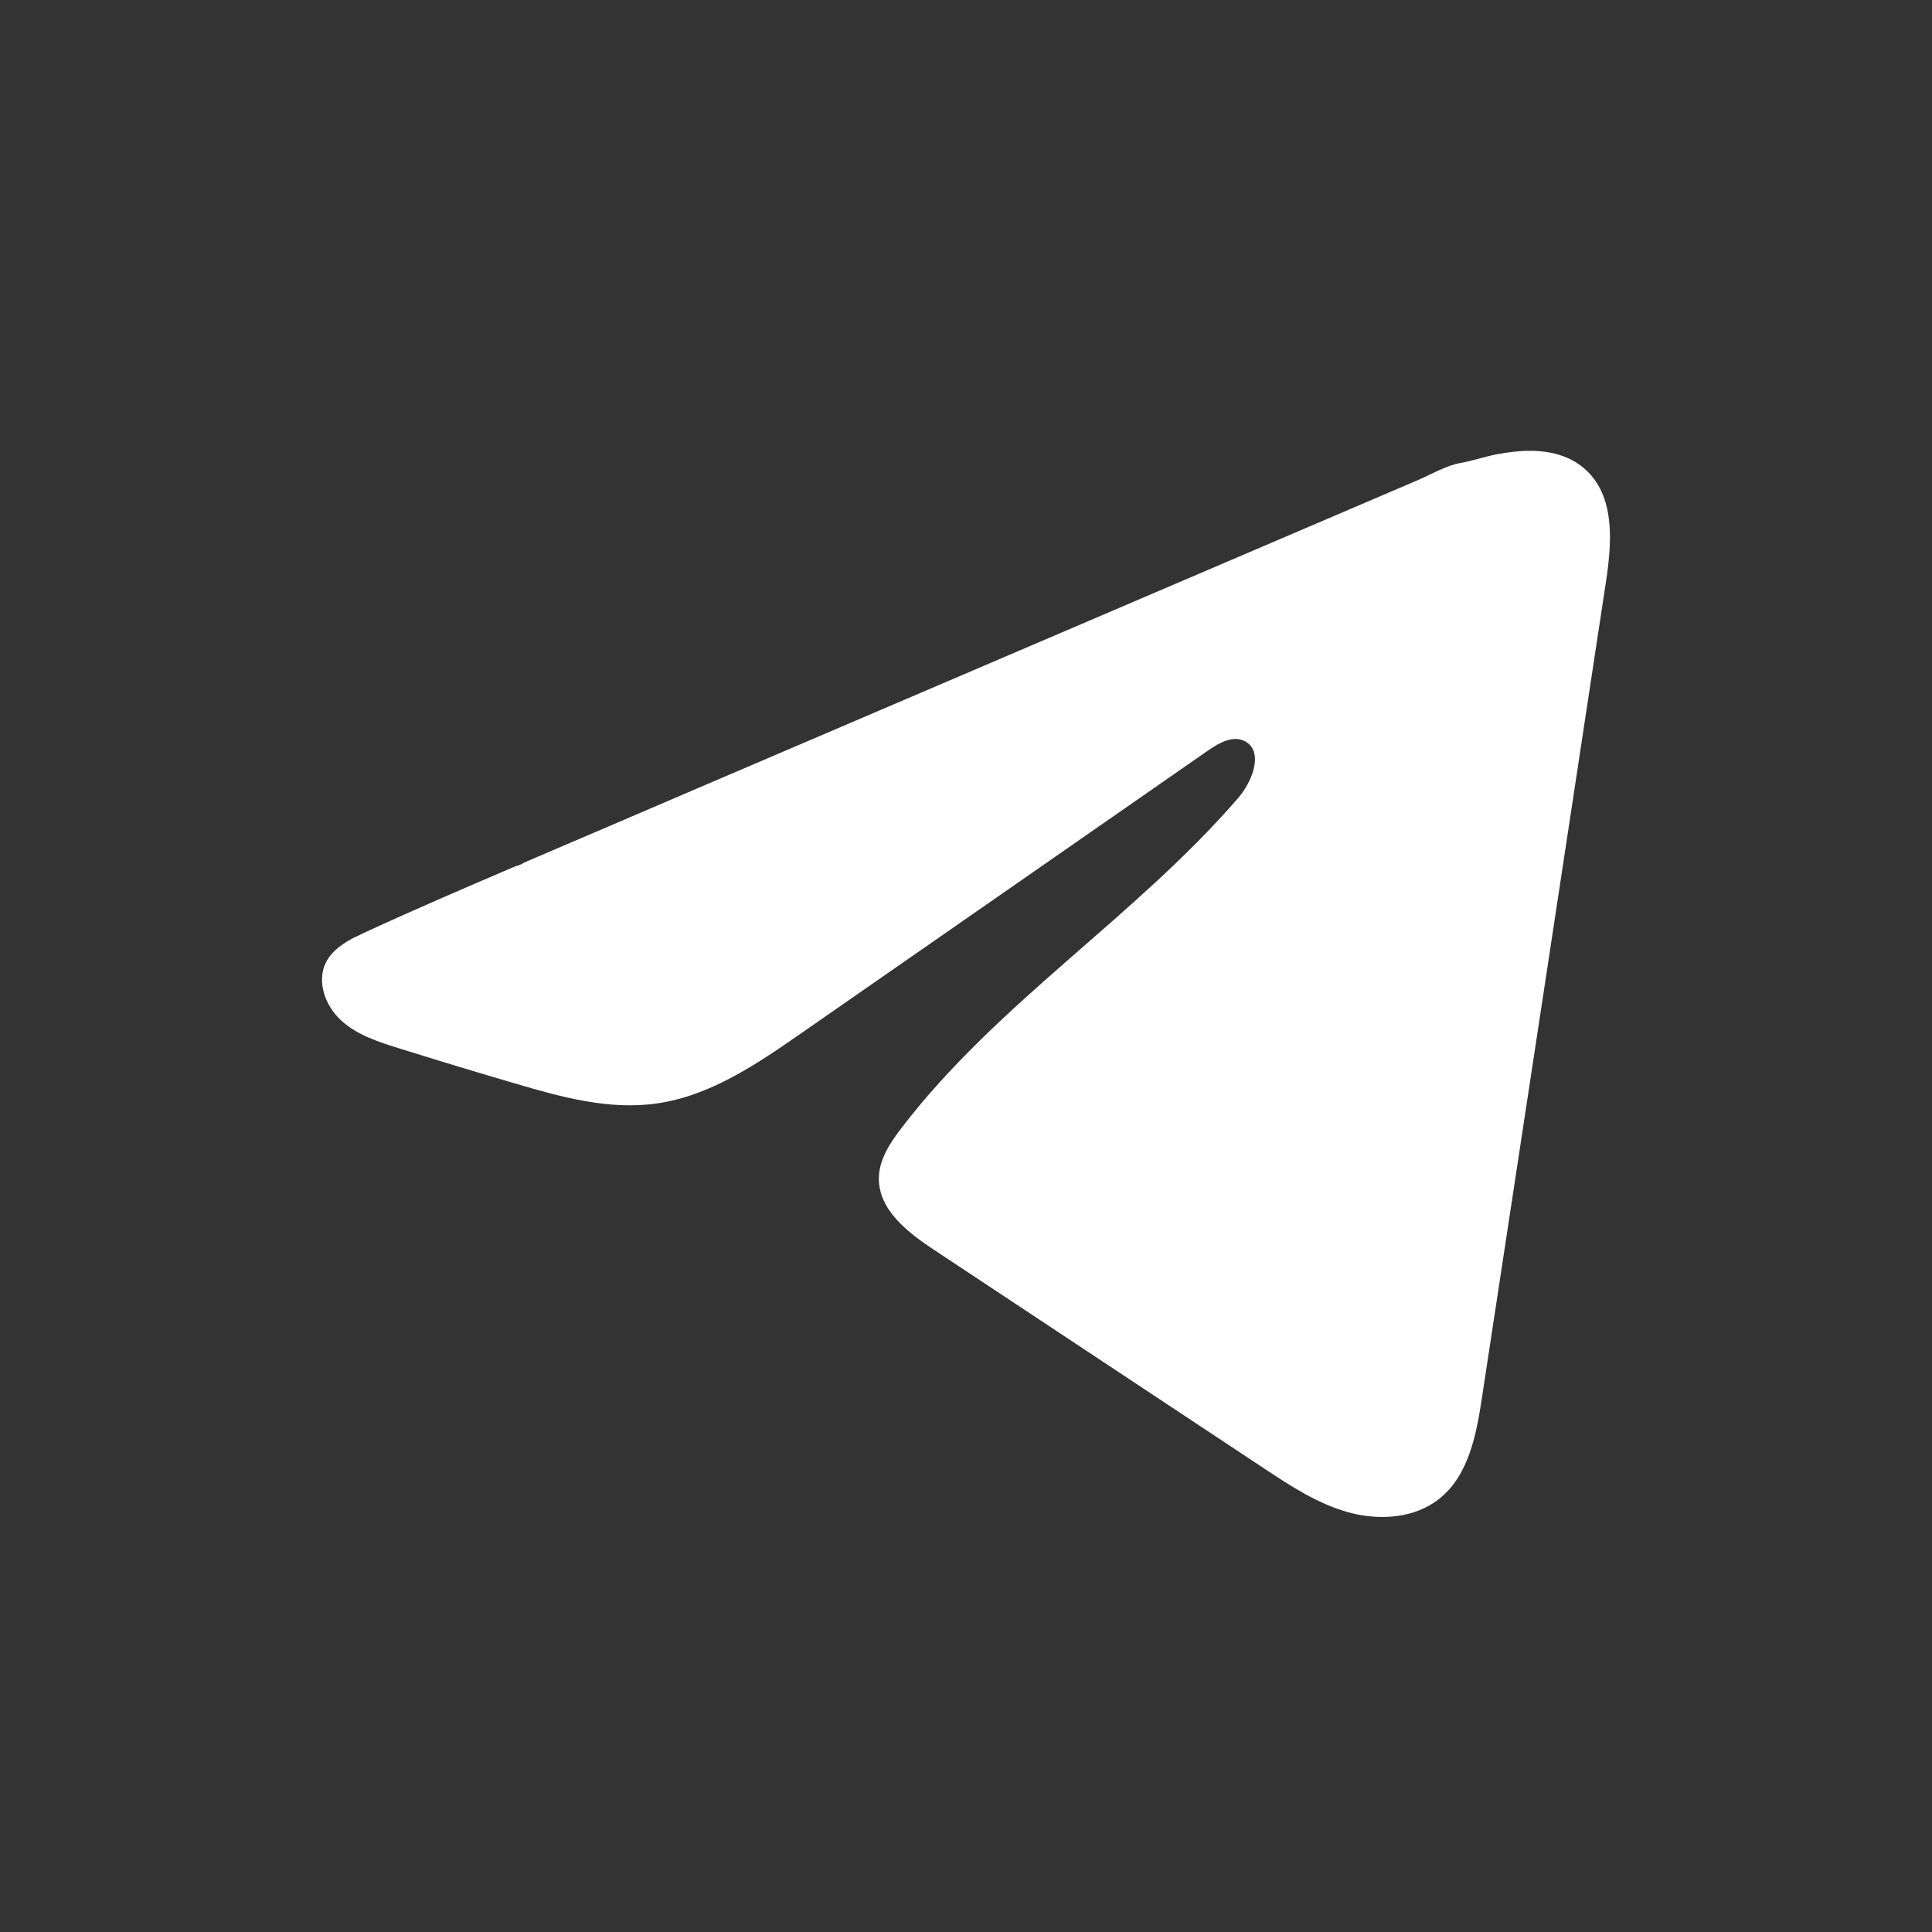 <?xml version="1.0" encoding="UTF-8"?> <svg xmlns="http://www.w3.org/2000/svg" width="20" height="20" viewBox="0 0 20 20" fill="none"><rect x="0" y="0" width="20" height="20" fill="#333333" stroke="none"/><path d="M3.683 9.698C3.714 9.683 3.745 9.668 3.774 9.654C4.293 9.414 4.819 9.189 5.344 8.964C5.373 8.964 5.42 8.931 5.447 8.92C5.488 8.903 5.528 8.886 5.569 8.868C5.647 8.834 5.725 8.801 5.802 8.768C5.958 8.701 6.114 8.635 6.27 8.568L7.205 8.167C7.828 7.901 8.452 7.634 9.075 7.367C9.698 7.101 10.322 6.834 10.945 6.567C11.568 6.301 12.192 6.033 12.815 5.767C13.438 5.5 14.062 5.233 14.685 4.967C14.823 4.907 14.974 4.818 15.122 4.792C15.247 4.77 15.369 4.727 15.494 4.703C15.732 4.658 15.995 4.64 16.223 4.739C16.302 4.773 16.374 4.821 16.435 4.882C16.724 5.168 16.684 5.638 16.622 6.041C16.196 8.848 15.77 11.656 15.342 14.463C15.284 14.848 15.205 15.271 14.901 15.514C14.644 15.72 14.278 15.743 13.96 15.656C13.642 15.568 13.362 15.384 13.087 15.202C11.948 14.447 10.807 13.692 9.667 12.937C9.396 12.758 9.095 12.524 9.098 12.198C9.099 12.002 9.216 11.828 9.336 11.672C10.326 10.38 11.755 9.491 12.819 8.259C12.969 8.085 13.087 7.771 12.881 7.67C12.758 7.611 12.617 7.692 12.506 7.769C11.1 8.746 9.696 9.723 8.29 10.699C7.832 11.017 7.351 11.345 6.798 11.423C6.304 11.494 5.806 11.356 5.328 11.215C4.926 11.097 4.526 10.976 4.127 10.851C3.915 10.785 3.696 10.714 3.533 10.565C3.369 10.416 3.275 10.164 3.373 9.965C3.435 9.841 3.555 9.762 3.682 9.697L3.683 9.698Z" fill="white"></path></svg> 